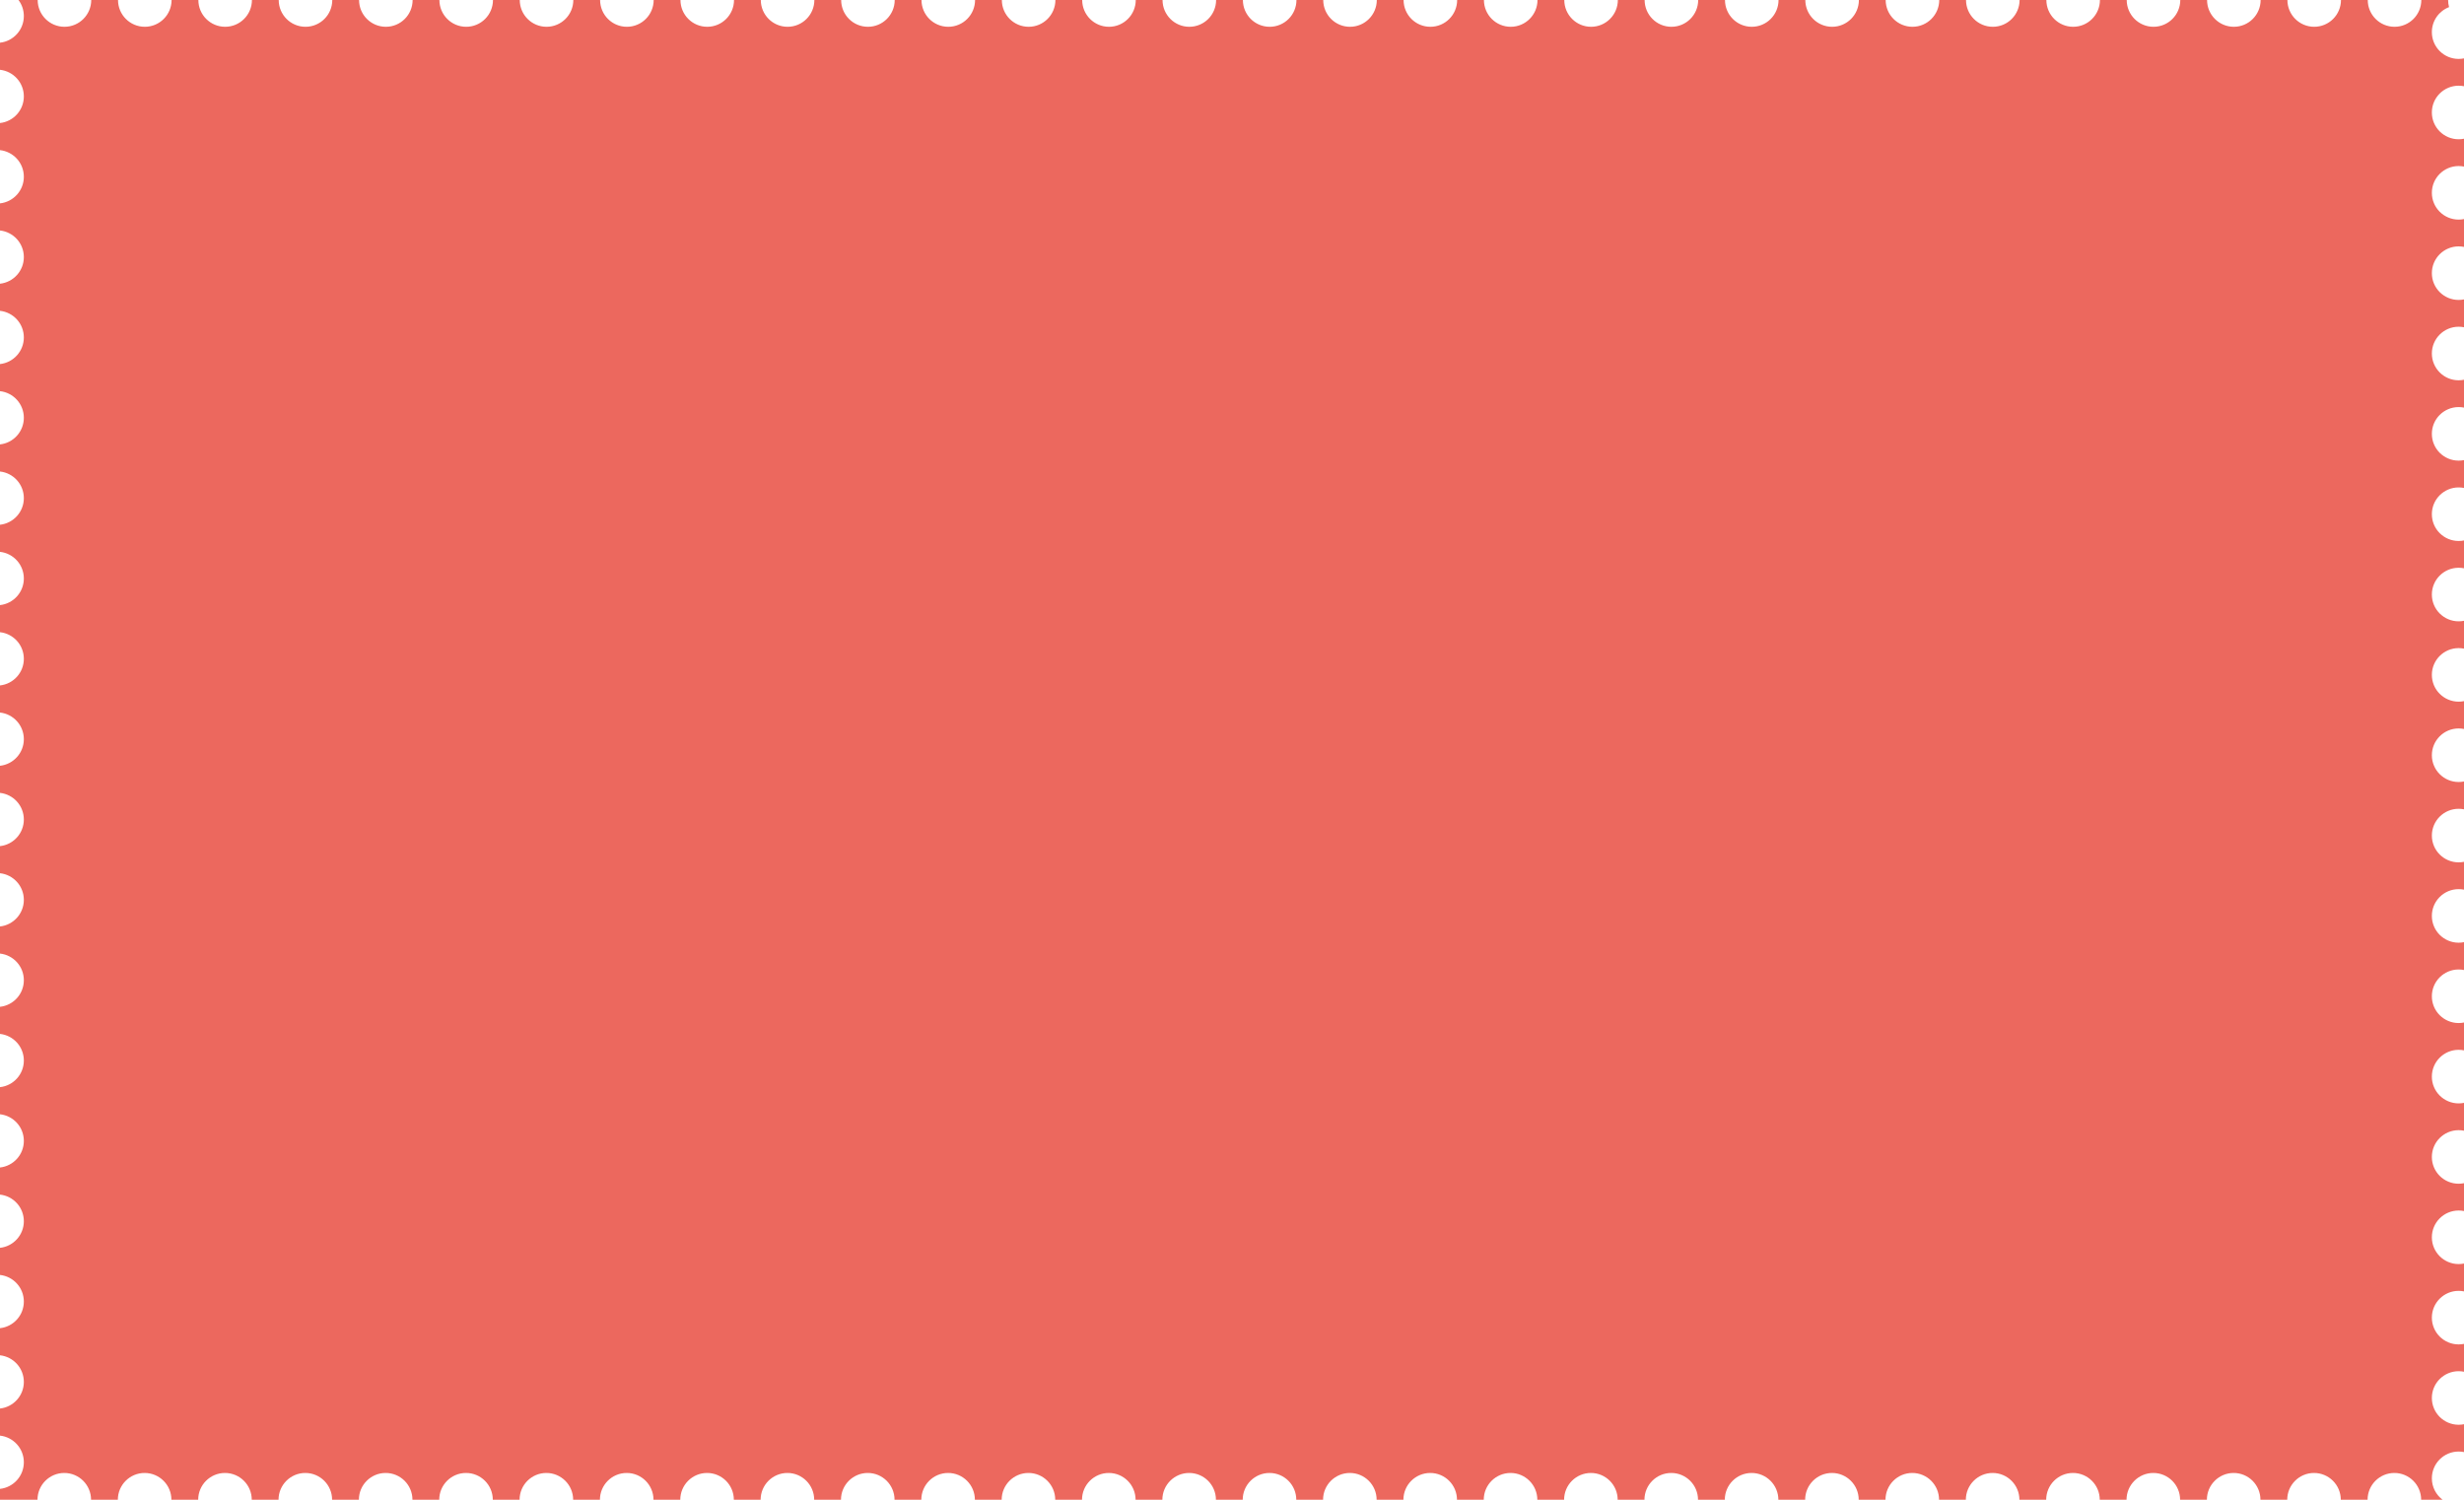 <?xml version="1.0" encoding="UTF-8"?> <svg xmlns="http://www.w3.org/2000/svg" width="460" height="280" viewBox="0 0 460 280" fill="none"><path fill-rule="evenodd" clip-rule="evenodd" d="M362.033 0C362.033 2.761 359.795 5 357.033 5C354.272 5 352.033 2.761 352.033 0H347.033C347.033 2.761 344.795 5 342.033 5C339.272 5 337.033 2.761 337.033 0H332.033C332.033 2.761 329.795 5 327.033 5C324.272 5 322.033 2.761 322.033 0H317.033C317.033 2.761 314.795 5 312.033 5C309.272 5 307.033 2.761 307.033 0H302.033C302.033 2.761 299.795 5 297.033 5C294.272 5 292.033 2.761 292.033 0H287.033C287.033 2.761 284.795 5 282.033 5C279.272 5 277.033 2.761 277.033 0H272.033C272.033 2.761 269.795 5 267.033 5C264.272 5 262.033 2.761 262.033 0H257.033C257.033 2.761 254.795 5 252.033 5C249.272 5 247.033 2.761 247.033 0H242.033C242.033 2.761 239.795 5 237.033 5C234.272 5 232.033 2.761 232.033 0H227.033C227.033 2.761 224.795 5 222.033 5C219.272 5 217.033 2.761 217.033 0H212.033C212.033 2.761 209.795 5 207.033 5C204.272 5 202.033 2.761 202.033 0H197.033C197.033 2.761 194.795 5 192.033 5C189.272 5 187.033 2.761 187.033 0H182.033C182.033 2.761 179.795 5 177.033 5C174.272 5 172.033 2.761 172.033 0H167.033C167.033 2.761 164.795 5 162.033 5C159.272 5 157.033 2.761 157.033 0H152.033C152.033 2.761 149.795 5 147.033 5C144.272 5 142.033 2.761 142.033 0H137.033C137.033 2.761 134.795 5 132.033 5C129.272 5 127.033 2.761 127.033 0H122.033C122.033 2.761 119.795 5 117.033 5C114.272 5 112.033 2.761 112.033 0H107.033C107.033 2.761 104.795 5 102.033 5C99.272 5 97.033 2.761 97.033 0H92.033C92.033 2.761 89.795 5 87.033 5C84.272 5 82.033 2.761 82.033 0H77.033C77.033 2.761 74.795 5 72.033 5C69.272 5 67.033 2.761 67.033 0H62.033C62.033 2.761 59.795 5 57.033 5C54.272 5 52.033 2.761 52.033 0H47.033C47.033 2.761 44.795 5 42.033 5C39.272 5 37.033 2.761 37.033 0H32.033C32.033 2.761 29.795 5 27.033 5C24.272 5 22.033 2.761 22.033 0H17.033C17.033 2.761 14.795 5 12.033 5C9.272 5 7.033 2.761 7.033 0H3.452C4.079 0.836 4.451 1.874 4.451 3C4.451 5.576 2.503 7.697 0 7.97V13.03C2.503 13.303 4.451 15.424 4.451 18C4.451 20.576 2.503 22.697 0 22.97V28.03C2.503 28.303 4.451 30.424 4.451 33C4.451 35.576 2.503 37.697 0 37.97V43.03C2.503 43.303 4.451 45.424 4.451 48C4.451 50.576 2.503 52.697 0 52.97V58.03C2.503 58.303 4.451 60.424 4.451 63C4.451 65.576 2.503 67.697 0 67.97V73.03C2.503 73.303 4.451 75.424 4.451 78C4.451 80.576 2.503 82.697 0 82.97V88.03C2.503 88.303 4.451 90.424 4.451 93C4.451 95.576 2.503 97.697 0 97.97V103.03C2.503 103.303 4.451 105.424 4.451 108C4.451 110.576 2.503 112.697 0 112.97V118.03C2.503 118.303 4.451 120.424 4.451 123C4.451 125.576 2.503 127.697 0 127.97V133.03C2.503 133.303 4.451 135.424 4.451 138C4.451 140.576 2.503 142.697 0 142.97V148.03C2.503 148.303 4.451 150.424 4.451 153C4.451 155.576 2.503 157.697 0 157.97V163.03C2.503 163.303 4.451 165.424 4.451 168C4.451 170.576 2.503 172.697 0 172.97V178.03C2.503 178.303 4.451 180.424 4.451 183C4.451 185.576 2.503 187.697 0 187.97V193.03C2.503 193.303 4.451 195.424 4.451 198C4.451 200.576 2.503 202.697 0 202.97V208.03C2.503 208.303 4.451 210.424 4.451 213C4.451 215.576 2.503 217.697 0 217.97V223.03C2.503 223.303 4.451 225.424 4.451 228C4.451 230.576 2.503 232.697 0 232.97V238.03C2.503 238.303 4.451 240.424 4.451 243C4.451 245.576 2.503 247.697 0 247.97V253.03C2.503 253.303 4.451 255.424 4.451 258C4.451 260.576 2.503 262.697 0 262.97V268.03C2.503 268.303 4.451 270.424 4.451 273C4.451 275.576 2.503 277.697 0 277.97V280H7C7 277.239 9.239 275 12 275C14.761 275 17 277.239 17 280H22C22 277.239 24.239 275 27 275C29.761 275 32 277.239 32 280H37C37 277.239 39.239 275 42 275C44.761 275 47 277.239 47 280H52C52 277.239 54.239 275 57 275C59.761 275 62 277.239 62 280H67C67 277.239 69.239 275 72 275C74.761 275 77 277.239 77 280H82C82 277.239 84.239 275 87 275C89.761 275 92 277.239 92 280H97C97 277.239 99.239 275 102 275C104.761 275 107 277.239 107 280H112C112 277.239 114.239 275 117 275C119.761 275 122 277.239 122 280H127C127 277.239 129.239 275 132 275C134.761 275 137 277.239 137 280H142C142 277.239 144.239 275 147 275C149.761 275 152 277.239 152 280H157C157 277.239 159.239 275 162 275C164.761 275 167 277.239 167 280H172C172 277.239 174.239 275 177 275C179.761 275 182 277.239 182 280H187C187 277.239 189.239 275 192 275C194.761 275 197 277.239 197 280H202C202 277.239 204.239 275 207 275C209.761 275 212 277.239 212 280H217C217 277.239 219.239 275 222 275C224.761 275 227 277.239 227 280H232C232 277.239 234.239 275 237 275C239.761 275 242 277.239 242 280H247C247 277.239 249.239 275 252 275C254.761 275 257 277.239 257 280H262C262 277.239 264.239 275 267 275C269.761 275 272 277.239 272 280H277C277 277.239 279.239 275 282 275C284.761 275 287 277.239 287 280H292C292 277.239 294.239 275 297 275C299.761 275 302 277.239 302 280H307C307 277.239 309.239 275 312 275C314.761 275 317 277.239 317 280H322C322 277.239 324.239 275 327 275C329.761 275 332 277.239 332 280H337C337 277.239 339.239 275 342 275C344.761 275 347 277.239 347 280H352C352 277.239 354.239 275 357 275C359.761 275 362 277.239 362 280H367C367 277.239 369.239 275 372 275C374.761 275 377 277.239 377 280H382C382 277.239 384.239 275 387 275C389.761 275 392 277.239 392 280H397C397 277.239 399.239 275 402 275C404.761 275 407 277.239 407 280H412C412 277.239 414.239 275 417 275C419.761 275 422 277.239 422 280H427C427 277.239 429.239 275 432 275C434.761 275 437 277.239 437 280H442C442 277.239 444.239 275 447 275C449.761 275 452 277.239 452 280H456C454.785 279.088 454 277.636 454 276C454 273.239 456.239 271 459 271C459.342 271 459.677 271.034 460 271.1V265.9C459.677 265.966 459.342 266 459 266C456.239 266 454 263.761 454 261C454 258.239 456.239 256 459 256C459.342 256 459.677 256.034 460 256.1V250.9C459.677 250.966 459.342 251 459 251C456.239 251 454 248.761 454 246C454 243.239 456.239 241 459 241C459.342 241 459.677 241.034 460 241.1V235.9C459.677 235.966 459.342 236 459 236C456.239 236 454 233.761 454 231C454 228.239 456.239 226 459 226C459.342 226 459.677 226.034 460 226.1V220.9C459.677 220.966 459.342 221 459 221C456.239 221 454 218.761 454 216C454 213.239 456.239 211 459 211C459.342 211 459.677 211.034 460 211.1V205.9C459.677 205.966 459.342 206 459 206C456.239 206 454 203.761 454 201C454 198.239 456.239 196 459 196C459.342 196 459.677 196.034 460 196.1V190.9C459.677 190.966 459.342 191 459 191C456.239 191 454 188.761 454 186C454 183.239 456.239 181 459 181C459.342 181 459.677 181.034 460 181.1V175.9C459.677 175.966 459.342 176 459 176C456.239 176 454 173.761 454 171C454 168.239 456.239 166 459 166C459.342 166 459.677 166.034 460 166.1V160.9C459.677 160.966 459.342 161 459 161C456.239 161 454 158.761 454 156C454 153.239 456.239 151 459 151C459.342 151 459.677 151.034 460 151.1V145.9C459.677 145.966 459.342 146 459 146C456.239 146 454 143.761 454 141C454 138.239 456.239 136 459 136C459.342 136 459.677 136.034 460 136.1V130.9C459.677 130.966 459.342 131 459 131C456.239 131 454 128.761 454 126C454 123.239 456.239 121 459 121C459.342 121 459.677 121.034 460 121.1V115.9C459.677 115.966 459.342 116 459 116C456.239 116 454 113.761 454 111C454 108.239 456.239 106 459 106C459.342 106 459.677 106.034 460 106.1V100.9C459.677 100.966 459.342 101 459 101C456.239 101 454 98.761 454 96C454 93.239 456.239 91 459 91C459.342 91 459.677 91.034 460 91.1V85.9C459.677 85.966 459.342 86 459 86C456.239 86 454 83.761 454 81C454 78.239 456.239 76 459 76C459.342 76 459.677 76.034 460 76.1V70.9C459.677 70.966 459.342 71 459 71C456.239 71 454 68.761 454 66C454 63.239 456.239 61 459 61C459.342 61 459.677 61.034 460 61.1V55.9C459.677 55.966 459.342 56 459 56C456.239 56 454 53.761 454 51C454 48.239 456.239 46 459 46C459.342 46 459.677 46.034 460 46.1V40.9C459.677 40.966 459.342 41 459 41C456.239 41 454 38.761 454 36C454 33.239 456.239 31 459 31C459.342 31 459.677 31.034 460 31.1V25.9C459.677 25.966 459.342 26 459 26C456.239 26 454 23.761 454 21C454 18.239 456.239 16 459 16C459.342 16 459.677 16.034 460 16.1V10.9C459.677 10.966 459.342 11 459 11C456.239 11 454 8.761 454 6C454 3.869 455.334 2.049 457.212 1.329C457.095 0.906 457.033 0.46 457.033 0H452.033C452.033 2.761 449.795 5 447.033 5C444.272 5 442.033 2.761 442.033 0H437.033C437.033 2.761 434.795 5 432.033 5C429.272 5 427.033 2.761 427.033 0H422.033C422.033 2.761 419.795 5 417.033 5C414.272 5 412.033 2.761 412.033 0H407.033C407.033 2.761 404.795 5 402.033 5C399.272 5 397.033 2.761 397.033 0H392.033C392.033 2.761 389.795 5 387.033 5C384.272 5 382.033 2.761 382.033 0H377.033C377.033 2.761 374.795 5 372.033 5C369.272 5 367.033 2.761 367.033 0H362.033Z" fill="#EC685E"></path></svg> 